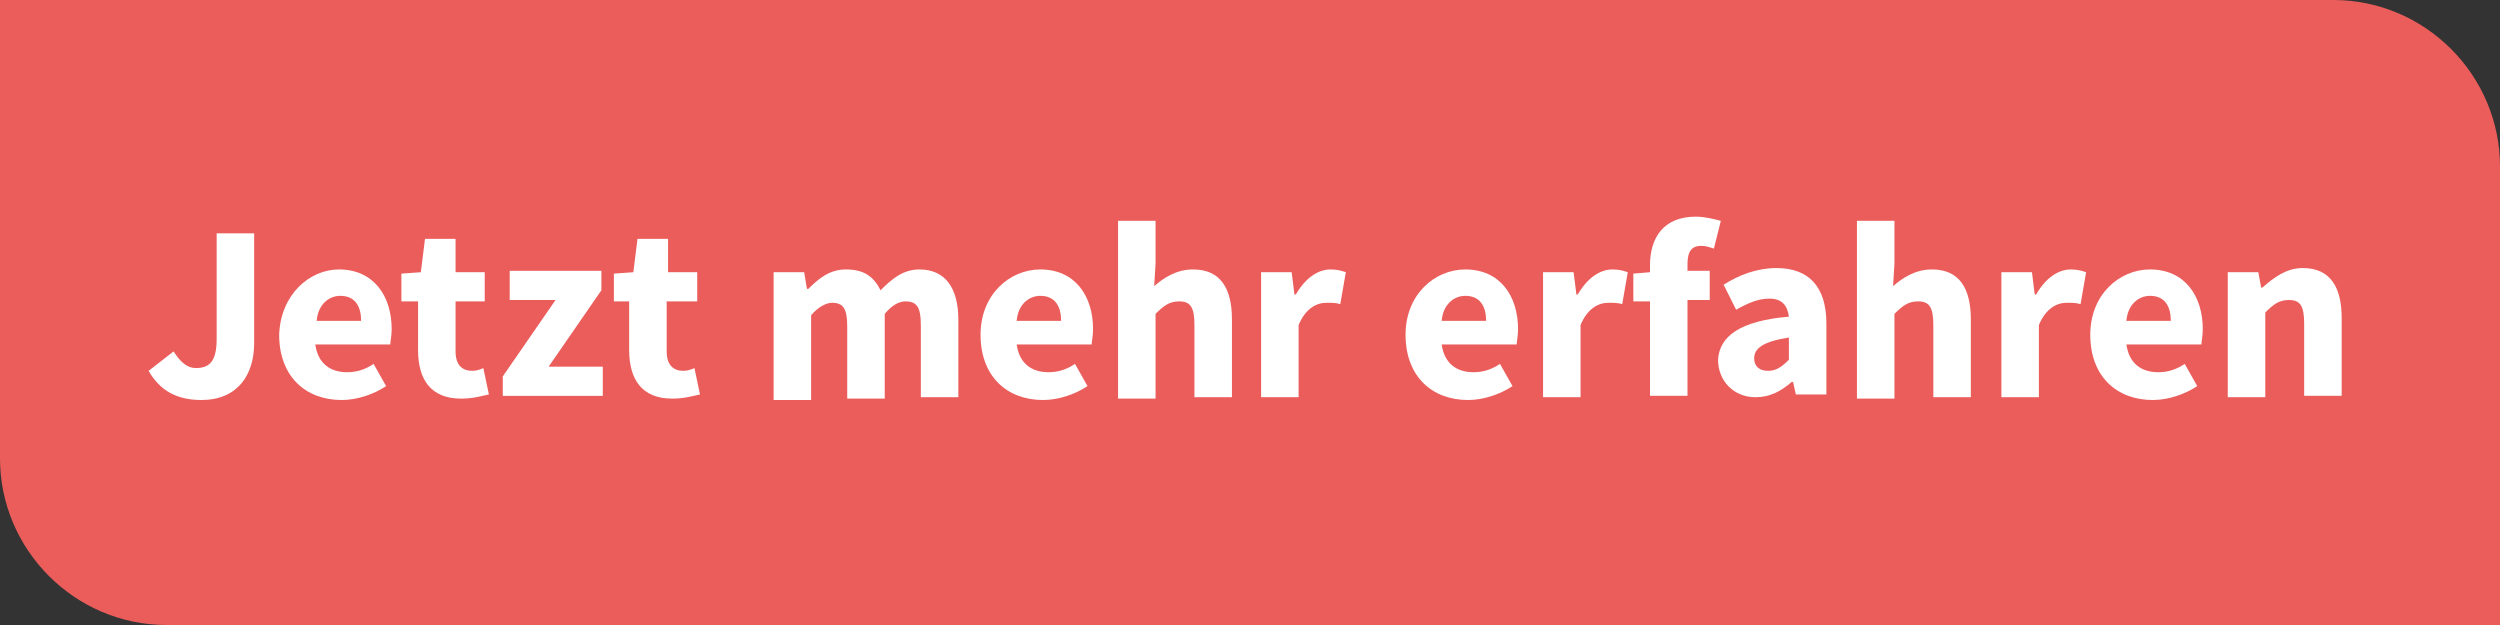 <svg id="a" xmlns="http://www.w3.org/2000/svg" viewBox="0 0 180 45" width="100%" height="100%" preserveAspectRatio="none"><rect x="0" y="0" width="180" height="45" fill="#333333" stroke="none"/><defs><style>.b{fill:#eb5d5b;}.c{fill:#fff;}.d{isolation:isolate;}</style></defs><path class="b" d="M0,0V33c0,6.6,5.4,12,12,12H180V12c0-6.6-5.4-12-12-12H0Z"/><g class="d"><path class="c" d="M12.5,25.3c.5,.8,1,1.2,1.6,1.2,1,0,1.5-.5,1.5-2.1v-7.6h2.7v7.9c0,2.3-1.2,4.1-3.8,4.1-1.8,0-3-.7-3.8-2.1l1.8-1.4Z"/><path class="c" d="M24.4,19.4c2.5,0,3.8,1.9,3.8,4.3,0,.5-.1,.9-.1,1.1h-5.4c.2,1.4,1.1,2,2.3,2,.7,0,1.3-.2,1.9-.6l.9,1.6c-.9,.6-2.1,1-3.2,1-2.6,0-4.5-1.7-4.5-4.7,.1-2.9,2.2-4.7,4.3-4.7Zm1.6,3.7c0-1-.4-1.8-1.5-1.8-.8,0-1.6,.6-1.7,1.8h3.2Z"/></g><g class="d"><path class="c" d="M30.1,21.7h-1.2v-2l1.4-.1,.3-2.4h2.2v2.4h2.1v2.1h-2.1v3.6c0,1,.5,1.4,1.2,1.4,.3,0,.6-.1,.8-.2l.4,1.9c-.5,.1-1.1,.3-2,.3-2.2,0-3.1-1.4-3.1-3.5v-3.5h0Z"/><path class="c" d="M36.2,27.1l3.8-5.5h-3.3v-2.1h6.6v1.4l-3.8,5.5h3.9v2.1h-7.2v-1.4Z"/><path class="c" d="M45.4,21.7h-1.2v-2l1.4-.1,.3-2.4h2.2v2.4h2.1v2.1h-2.2v3.6c0,1,.5,1.4,1.2,1.4,.3,0,.6-.1,.8-.2l.4,1.9c-.5,.1-1.1,.3-2,.3-2.2,0-3.1-1.4-3.1-3.5v-3.5h.1Z"/><path class="c" d="M55.7,19.6h2.2l.2,1.2h.1c.7-.7,1.5-1.4,2.7-1.4,1.3,0,2,.5,2.5,1.5,.8-.8,1.6-1.5,2.8-1.5,1.9,0,2.8,1.4,2.8,3.6v5.6h-2.7v-5.2c0-1.3-.3-1.7-1.1-1.7-.5,0-1,.3-1.5,.9v6.1h-2.7v-5.2c0-1.3-.3-1.7-1.1-1.7-.4,0-1,.3-1.5,.9v6.1h-2.7v-9.2h0Z"/><path class="c" d="M74.9,19.4c2.5,0,3.8,1.9,3.8,4.3,0,.5-.1,.9-.1,1.1h-5.4c.2,1.4,1.1,2,2.3,2,.7,0,1.3-.2,1.9-.6l.9,1.6c-.9,.6-2.1,1-3.2,1-2.6,0-4.5-1.7-4.5-4.7,0-2.9,2.1-4.7,4.3-4.7Zm1.5,3.7c0-1-.4-1.8-1.5-1.8-.8,0-1.6,.6-1.7,1.8h3.2Z"/><path class="c" d="M80.5,15.9h2.7v3.1l-.1,1.6c.7-.6,1.6-1.2,2.8-1.2,2,0,2.8,1.4,2.8,3.6v5.6h-2.7v-5.2c0-1.3-.3-1.7-1.1-1.7-.7,0-1.1,.3-1.7,.9v6.1h-2.7V15.9h0Z"/><path class="c" d="M90.8,19.6h2.2l.2,1.6h.1c.7-1.2,1.6-1.8,2.5-1.8,.5,0,.8,.1,1.1,.2l-.4,2.3c-.3-.1-.6-.1-1-.1-.7,0-1.5,.4-2,1.6v5.2h-2.7v-9h0Z"/><path class="c" d="M105.5,19.4c2.5,0,3.8,1.9,3.8,4.3,0,.5-.1,.9-.1,1.1h-5.4c.2,1.4,1.1,2,2.3,2,.7,0,1.3-.2,1.9-.6l.9,1.6c-.9,.6-2.1,1-3.2,1-2.6,0-4.5-1.7-4.5-4.7,0-2.9,2.1-4.7,4.3-4.7Zm1.5,3.7c0-1-.4-1.8-1.5-1.8-.8,0-1.6,.6-1.7,1.8h3.2Z"/><path class="c" d="M111.1,19.6h2.2l.2,1.6h.1c.7-1.2,1.6-1.8,2.5-1.8,.5,0,.8,.1,1.1,.2l-.4,2.3c-.3-.1-.6-.1-1-.1-.7,0-1.5,.4-2,1.6v5.2h-2.7v-9h0Z"/><path class="c" d="M123.4,17.9c-.3-.1-.6-.2-.9-.2-.7,0-1,.4-1,1.3v.5h1.6v2.1h-1.6v6.9h-2.7v-6.8h-1.2v-2l1.2-.1v-.5c0-1.9,.9-3.5,3.3-3.5,.7,0,1.4,.2,1.8,.3l-.5,2Z"/></g><g class="d"><path class="c" d="M128.8,22.8c-.1-.8-.5-1.3-1.4-1.3-.8,0-1.5,.3-2.4,.8l-.9-1.8c1.1-.7,2.4-1.2,3.8-1.2,2.3,0,3.6,1.3,3.6,4v5.1h-2.2l-.2-.9h-.1c-.8,.7-1.6,1.1-2.6,1.1-1.6,0-2.7-1.2-2.7-2.7,.1-1.7,1.6-2.8,5.1-3.1Zm-1.5,3.9c.6,0,1-.3,1.5-.8v-1.6c-1.9,.3-2.5,.8-2.5,1.5,0,.6,.4,.9,1,.9Z"/><path class="c" d="M133.7,15.9h2.7v3.1l-.1,1.6c.7-.6,1.6-1.2,2.8-1.2,2,0,2.8,1.4,2.8,3.6v5.6h-2.7v-5.2c0-1.3-.3-1.7-1.1-1.7-.7,0-1.1,.3-1.7,.9v6.1h-2.7V15.9h0Z"/><path class="c" d="M144.1,19.6h2.2l.2,1.6h.1c.7-1.2,1.6-1.8,2.5-1.8,.5,0,.8,.1,1.1,.2l-.4,2.3c-.3-.1-.6-.1-1-.1-.7,0-1.5,.4-2,1.6v5.2h-2.7v-9h0Z"/><path class="c" d="M154.8,19.4c2.5,0,3.8,1.9,3.8,4.3,0,.5-.1,.9-.1,1.1h-5.4c.2,1.4,1.1,2,2.3,2,.7,0,1.3-.2,1.9-.6l.9,1.6c-.9,.6-2.1,1-3.2,1-2.6,0-4.5-1.7-4.5-4.7,0-2.9,2.1-4.7,4.3-4.7Zm1.5,3.7c0-1-.4-1.8-1.5-1.8-.8,0-1.6,.6-1.7,1.8h3.2Z"/><path class="c" d="M160.4,19.6h2.2l.2,1.1h.1c.8-.7,1.7-1.4,2.9-1.4,2,0,2.8,1.4,2.8,3.6v5.6h-2.7v-5.2c0-1.3-.3-1.7-1.1-1.7-.7,0-1.1,.3-1.7,.9v6.1h-2.7v-9h0Z"/></g></svg>